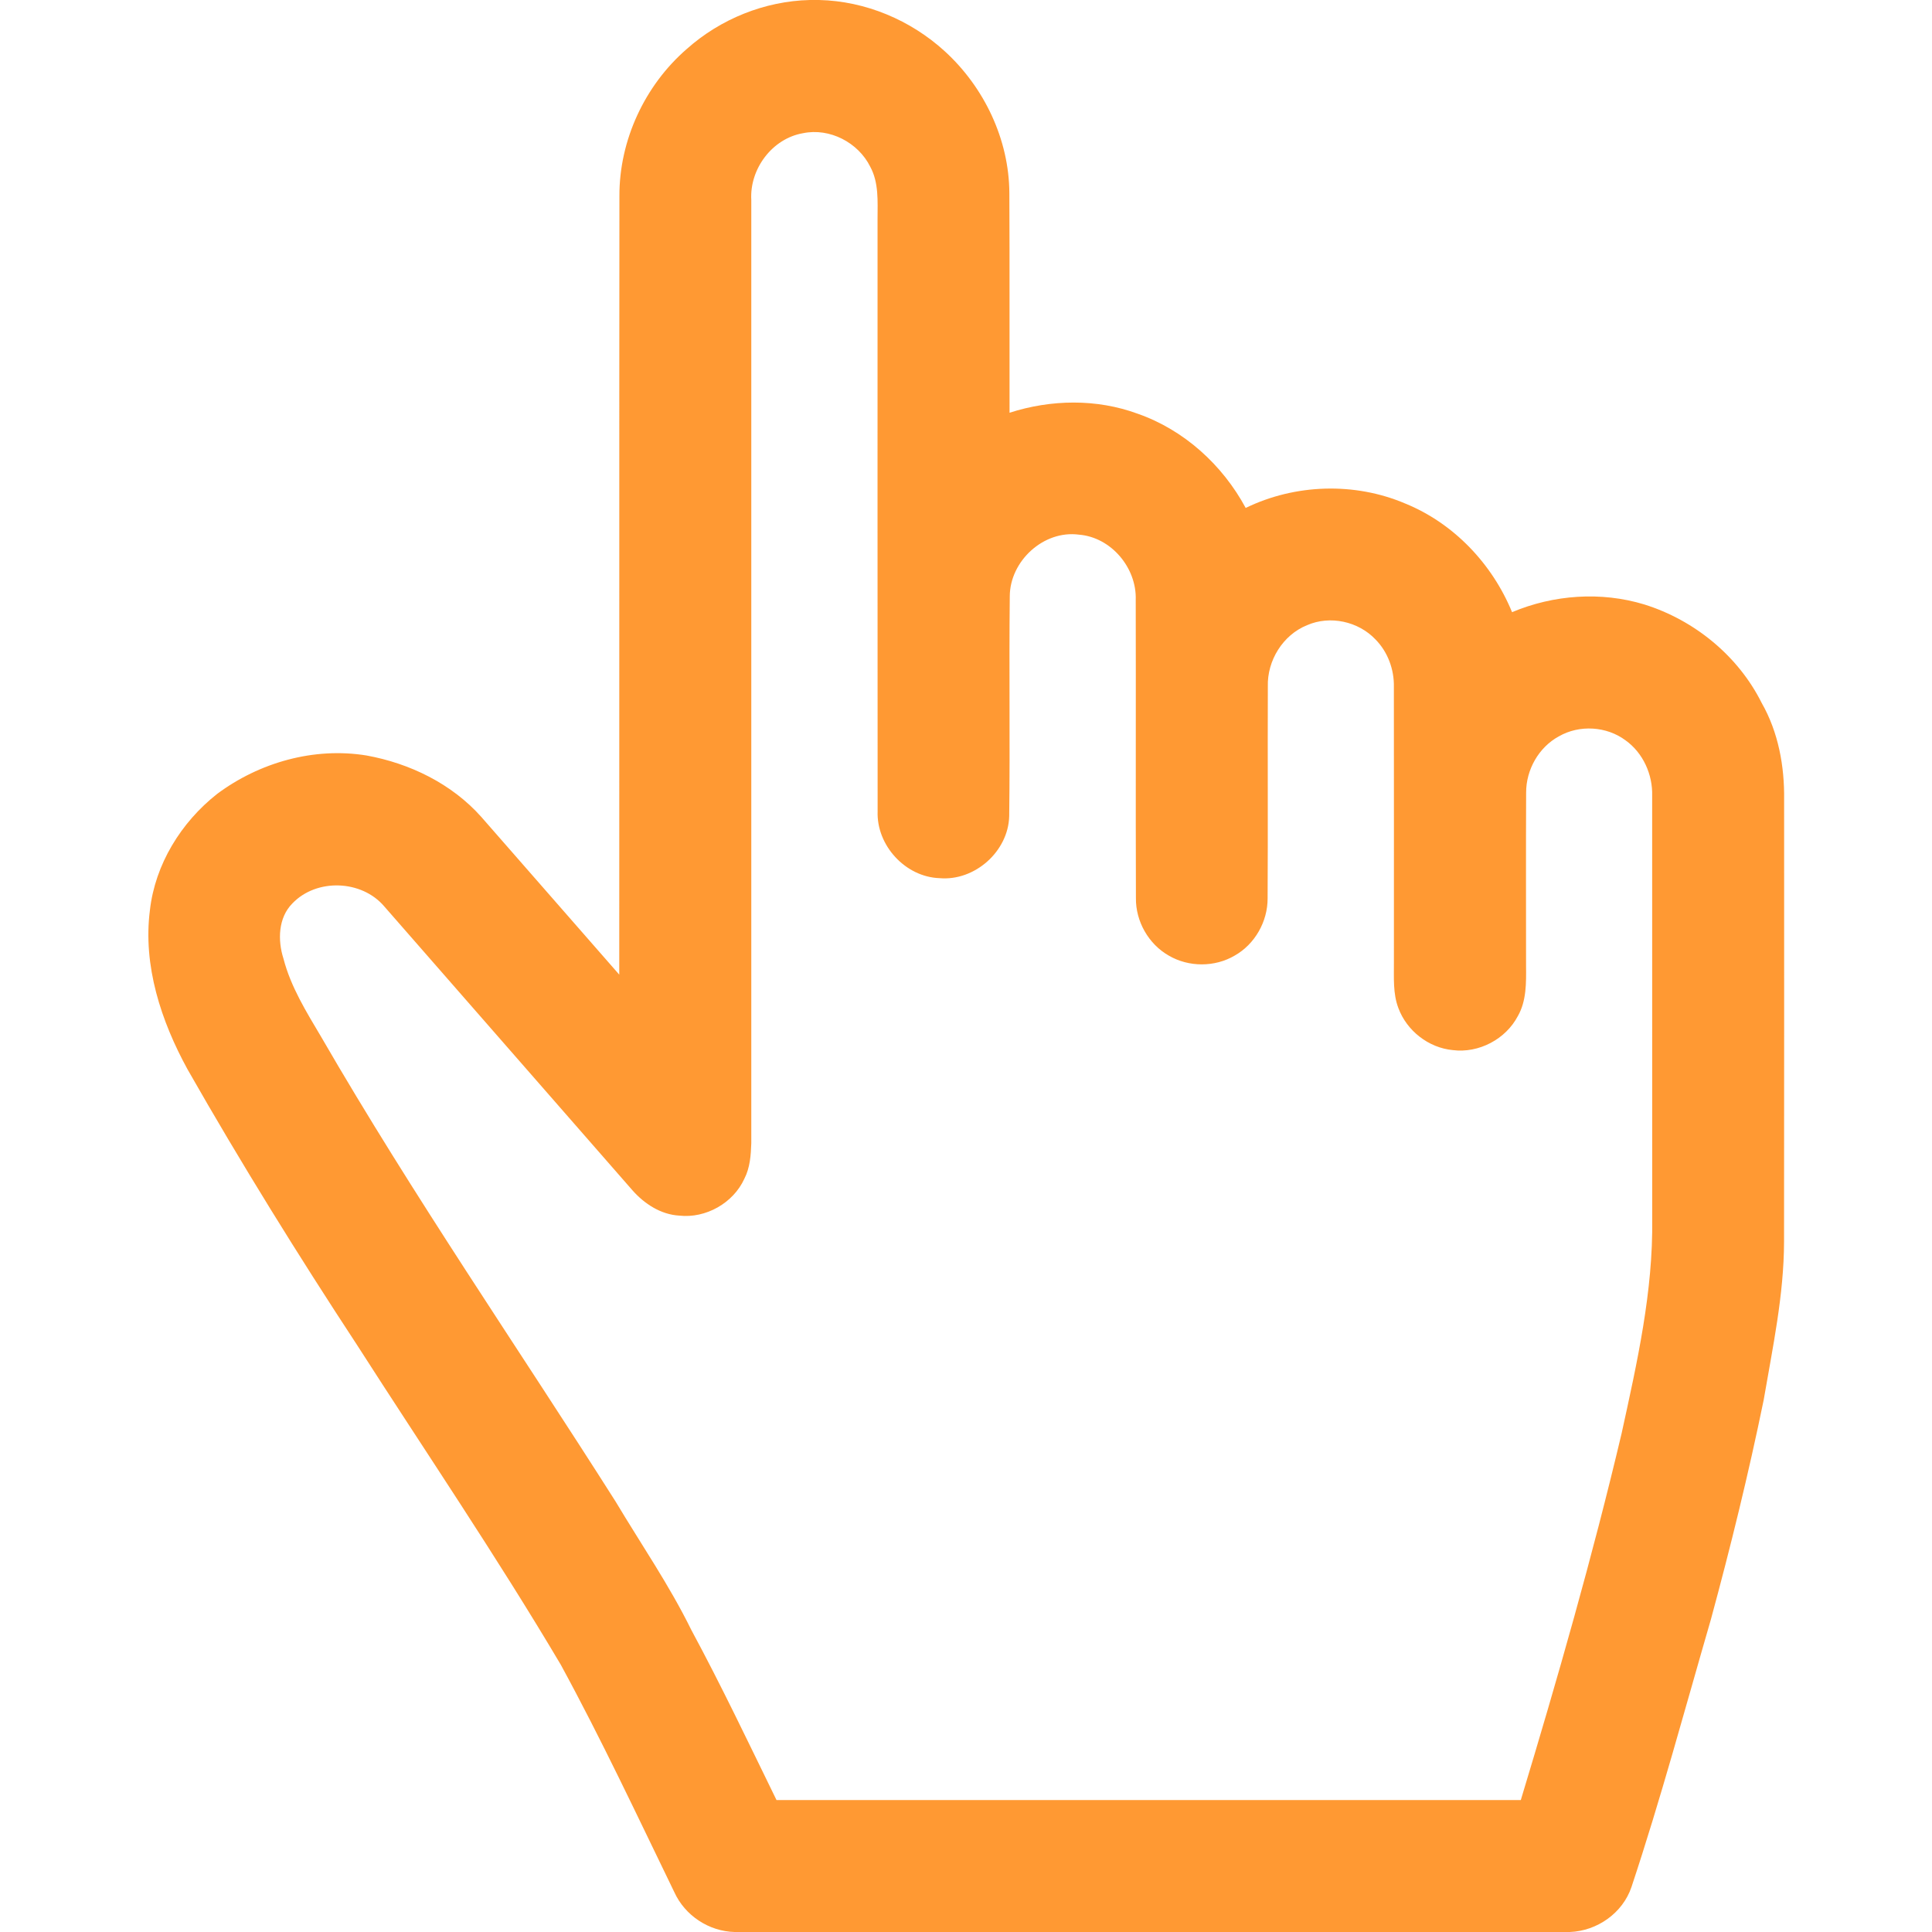<?xml version="1.0" encoding="UTF-8" ?>
<!DOCTYPE svg PUBLIC "-//W3C//DTD SVG 1.1//EN" "http://www.w3.org/Graphics/SVG/1.1/DTD/svg11.dtd">
<svg width="512pt" height="512pt" viewBox="0 0 512 512" version="1.1" xmlns="http://www.w3.org/2000/svg">
<g id="#ff9933ff">
<path fill="#ff9933" opacity="1.00" d=" M 214.62 0.00 L 217.06 0.00 C 229.36 0.28 241.33 5.32 250.39 13.60 C 260.82 23.12 267.43 36.97 267.49 51.19 C 267.59 70.58 267.50 89.98 267.54 109.38 C 278.51 105.85 290.62 105.63 301.50 109.64 C 313.78 113.93 323.98 123.21 330.12 134.61 C 343.21 128.24 358.99 127.73 372.40 133.44 C 385.26 138.67 395.47 149.45 400.71 162.23 C 411.72 157.60 424.31 156.70 435.77 160.19 C 449.02 164.33 460.64 173.81 466.86 186.28 C 471.29 194.03 472.93 203.07 472.81 211.92 C 472.80 250.97 472.85 290.02 472.79 329.07 C 472.76 343.22 469.77 357.10 467.40 370.98 C 463.39 390.53 458.63 409.92 453.40 429.18 C 446.53 452.86 440.13 476.70 432.35 500.10 C 430.01 507.00 423.26 511.72 416.04 512.00 L 194.69 512.00 C 187.88 511.84 181.53 507.65 178.71 501.46 C 168.90 481.26 159.37 460.91 148.62 441.18 C 131.54 412.34 112.68 384.61 94.59 356.39 C 78.92 332.51 63.85 308.23 49.71 283.41 C 42.70 270.62 37.84 255.93 39.73 241.20 C 41.11 229.05 47.99 217.93 57.51 210.42 C 68.72 202.05 83.22 197.95 97.12 200.21 C 108.60 202.29 119.70 207.69 127.53 216.47 C 139.73 230.41 151.91 244.36 164.11 258.29 C 164.15 189.52 164.08 120.74 164.15 51.97 C 164.09 37.19 170.86 22.64 182.00 12.98 C 190.93 5.02 202.64 0.29 214.62 0.00 M 199.10 52.98 C 199.09 136.30 199.09 219.62 199.10 302.94 C 199.00 306.14 198.76 309.46 197.27 312.36 C 194.34 318.82 187.05 322.94 180.00 322.15 C 175.11 321.86 170.79 319.04 167.62 315.46 C 145.67 290.38 123.76 265.27 101.81 240.18 C 95.83 233.16 83.89 232.72 77.49 239.41 C 73.71 243.22 73.57 249.19 75.12 254.04 C 77.06 261.56 81.22 268.20 85.13 274.81 C 109.48 316.89 137.11 356.92 163.15 397.94 C 169.90 409.24 177.40 420.12 183.21 431.96 C 191.19 446.75 198.40 461.93 205.78 477.03 C 271.53 477.03 337.28 477.03 403.03 477.03 C 412.76 444.86 422.02 412.54 429.75 379.83 C 433.84 361.14 438.12 342.24 437.85 322.99 C 437.83 285.64 437.86 248.29 437.84 210.94 C 438.01 205.27 435.44 199.53 430.79 196.20 C 425.77 192.45 418.56 192.01 413.12 195.14 C 407.78 198.03 404.42 204.00 404.44 210.05 C 404.37 225.35 404.42 240.65 404.42 255.96 C 404.46 260.45 404.55 265.25 402.24 269.28 C 399.02 275.41 391.89 279.16 385.01 278.29 C 378.60 277.69 372.82 273.18 370.59 267.16 C 369.11 263.30 369.43 259.09 369.40 255.05 C 369.40 230.71 369.42 206.38 369.39 182.04 C 369.49 177.42 367.78 172.77 364.53 169.47 C 359.99 164.67 352.47 163.02 346.39 165.68 C 339.97 168.26 335.78 175.07 335.99 181.94 C 335.92 200.66 336.04 219.37 335.93 238.08 C 335.95 244.21 332.57 250.21 327.22 253.23 C 321.94 256.35 315.01 256.34 309.73 253.24 C 304.37 250.19 300.95 244.16 301.03 237.99 C 300.94 211.65 301.05 185.31 300.98 158.97 C 301.27 150.50 294.48 142.38 285.94 141.69 C 276.55 140.44 267.63 148.69 267.60 158.04 C 267.39 177.45 267.69 196.87 267.45 216.28 C 267.22 225.65 258.29 233.55 248.97 232.72 C 239.92 232.40 232.25 224.03 232.58 215.00 C 232.53 162.67 232.57 110.35 232.56 58.02 C 232.56 53.37 232.93 48.42 230.62 44.18 C 227.44 37.77 219.89 33.83 212.81 35.30 C 204.64 36.70 198.63 44.78 199.10 52.98 Z" />
</g>
</svg>
